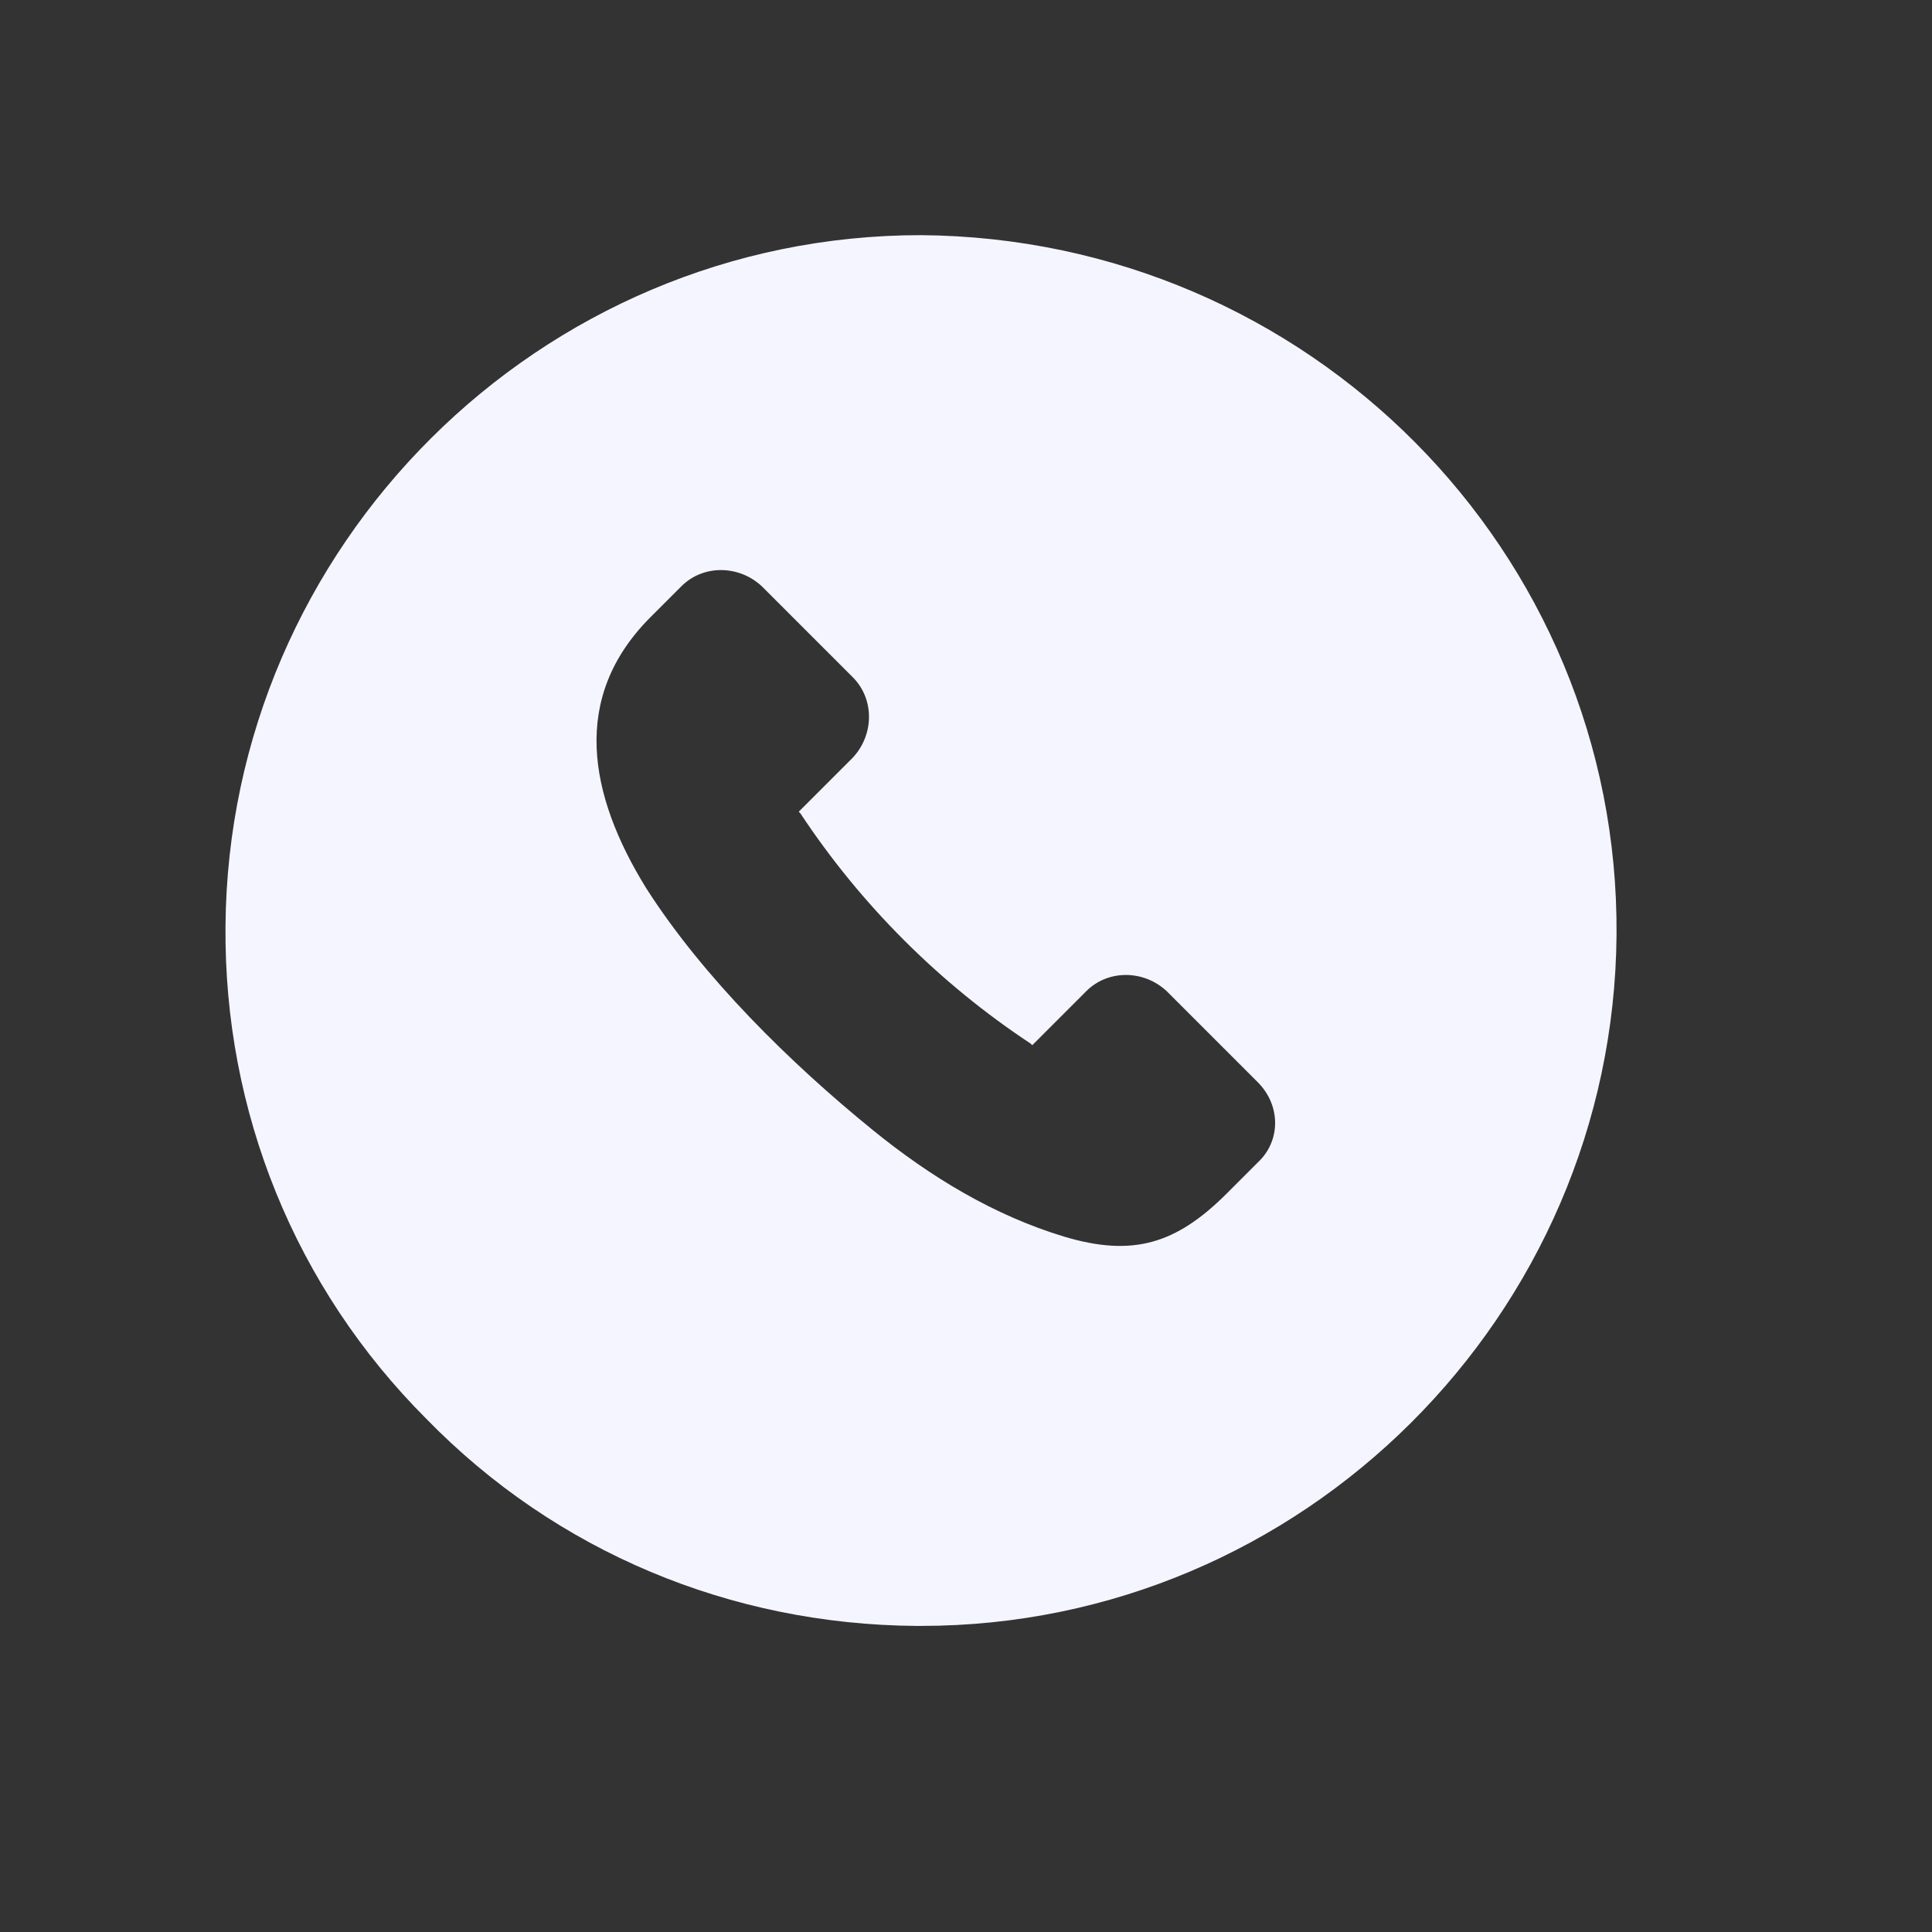 <?xml version="1.0" encoding="utf-8"?>
<!-- Generator: Adobe Illustrator 25.2.0, SVG Export Plug-In . SVG Version: 6.00 Build 0)  -->
<svg fill="#F5F5FF" version="1.1" id="Layer_1" xmlns="http://www.w3.org/2000/svg" xmlns:xlink="http://www.w3.org/1999/xlink" x="0px" y="0px"
	 viewBox="0 0 700 700" style="enable-background:new 0 0 700 700;" xml:space="preserve">
<rect x="0" y="0" width="700" height="700" fill="#333333" stroke="none"/>
<g>
	<path d="M333.7,85.2c-138.3,0-250.9,112.6-252,250.3c-0.6,67.2,25.2,131,72.8,178.6c47,48.2,110.3,74.5,177.5,75h1.7
		c138.3,0,250.9-112.6,252-250.3C586.8,200,474.2,86.3,333.7,85.2L333.7,85.2z M455.7,421.2l-11.2,11.2
		c-18.5,18.5-34.2,23-58.8,15.7c-25.8-7.8-48.7-21.8-69.4-38.6c-29.7-24.1-61.6-55.4-82.3-87.9c-20.7-33.6-27.4-68.9,1.7-98
		l11.2-11.2c7.8-7.8,20.7-7.8,29.1,0l33,33c7.8,7.8,7.8,20.7,0,29.1l-19.6,19.6l0.6,0.6c21.8,33,50.4,61.6,83.4,83.4l0.6,0.6
		l19.6-19.6c7.8-7.8,20.7-7.8,29.1,0l33,33C464.1,400.5,464.1,413.4,455.7,421.2L455.7,421.2z"/>
</g>
</svg>
